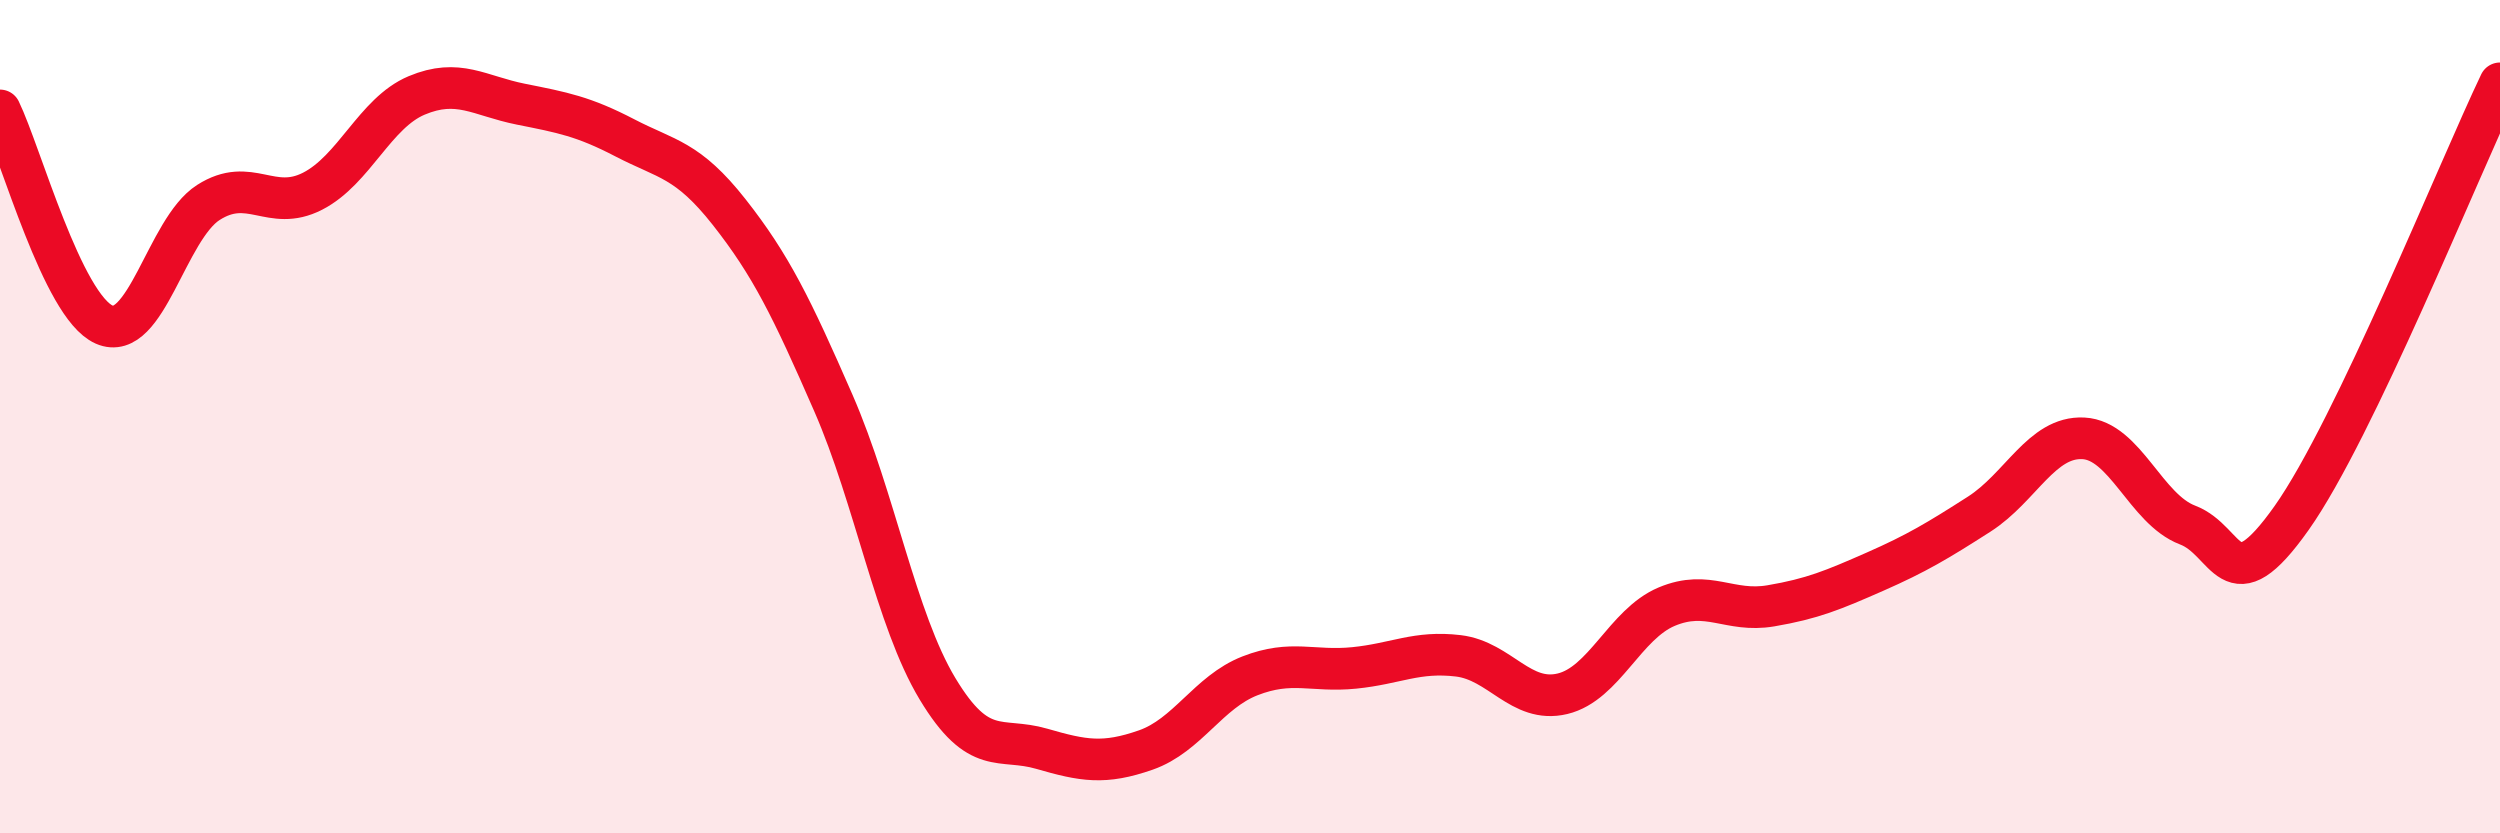 
    <svg width="60" height="20" viewBox="0 0 60 20" xmlns="http://www.w3.org/2000/svg">
      <path
        d="M 0,2.65 C 0.5,3.68 1.5,7.35 2.5,7.79 C 3.5,8.23 4,5.5 5,4.86 C 6,4.22 6.5,5.1 7.5,4.59 C 8.5,4.08 9,2.71 10,2.29 C 11,1.87 11.5,2.3 12.5,2.5 C 13.5,2.7 14,2.79 15,3.31 C 16,3.83 16.5,3.82 17.5,5.09 C 18.5,6.36 19,7.38 20,9.67 C 21,11.96 21.5,14.87 22.5,16.53 C 23.5,18.19 24,17.68 25,17.97 C 26,18.26 26.5,18.35 27.5,18 C 28.5,17.65 29,16.61 30,16.22 C 31,15.83 31.5,16.13 32.5,16.03 C 33.5,15.93 34,15.62 35,15.74 C 36,15.86 36.5,16.89 37.5,16.65 C 38.5,16.41 39,14.98 40,14.56 C 41,14.14 41.5,14.71 42.5,14.54 C 43.5,14.37 44,14.16 45,13.72 C 46,13.28 46.5,12.98 47.5,12.34 C 48.5,11.7 49,10.47 50,10.52 C 51,10.57 51.5,12.22 52.5,12.6 C 53.5,12.98 53.5,14.55 55,12.43 C 56.5,10.31 59,4.09 60,2L60 20L0 20Z"
        fill="#EB0A25"
        opacity="0.1"
        stroke-linecap="round"
        stroke-linejoin="round"
      />
      <path
        d="M 0,2.65 C 0.5,3.68 1.5,7.35 2.5,7.79 C 3.5,8.23 4,5.5 5,4.86 C 6,4.22 6.5,5.1 7.5,4.59 C 8.5,4.08 9,2.71 10,2.29 C 11,1.87 11.5,2.3 12.5,2.5 C 13.5,2.7 14,2.79 15,3.31 C 16,3.83 16.5,3.82 17.5,5.09 C 18.5,6.36 19,7.38 20,9.67 C 21,11.96 21.5,14.87 22.5,16.53 C 23.5,18.19 24,17.68 25,17.97 C 26,18.26 26.5,18.35 27.5,18 C 28.5,17.65 29,16.61 30,16.22 C 31,15.83 31.5,16.13 32.5,16.03 C 33.5,15.93 34,15.62 35,15.74 C 36,15.86 36.5,16.89 37.5,16.65 C 38.5,16.41 39,14.98 40,14.56 C 41,14.14 41.5,14.71 42.5,14.54 C 43.5,14.37 44,14.16 45,13.72 C 46,13.28 46.5,12.98 47.5,12.34 C 48.5,11.7 49,10.47 50,10.52 C 51,10.57 51.5,12.22 52.5,12.6 C 53.5,12.98 53.5,14.55 55,12.43 C 56.5,10.31 59,4.09 60,2"
        stroke="#EB0A25"
        stroke-width="1"
        fill="none"
        stroke-linecap="round"
        stroke-linejoin="round"
      />
    </svg>
  